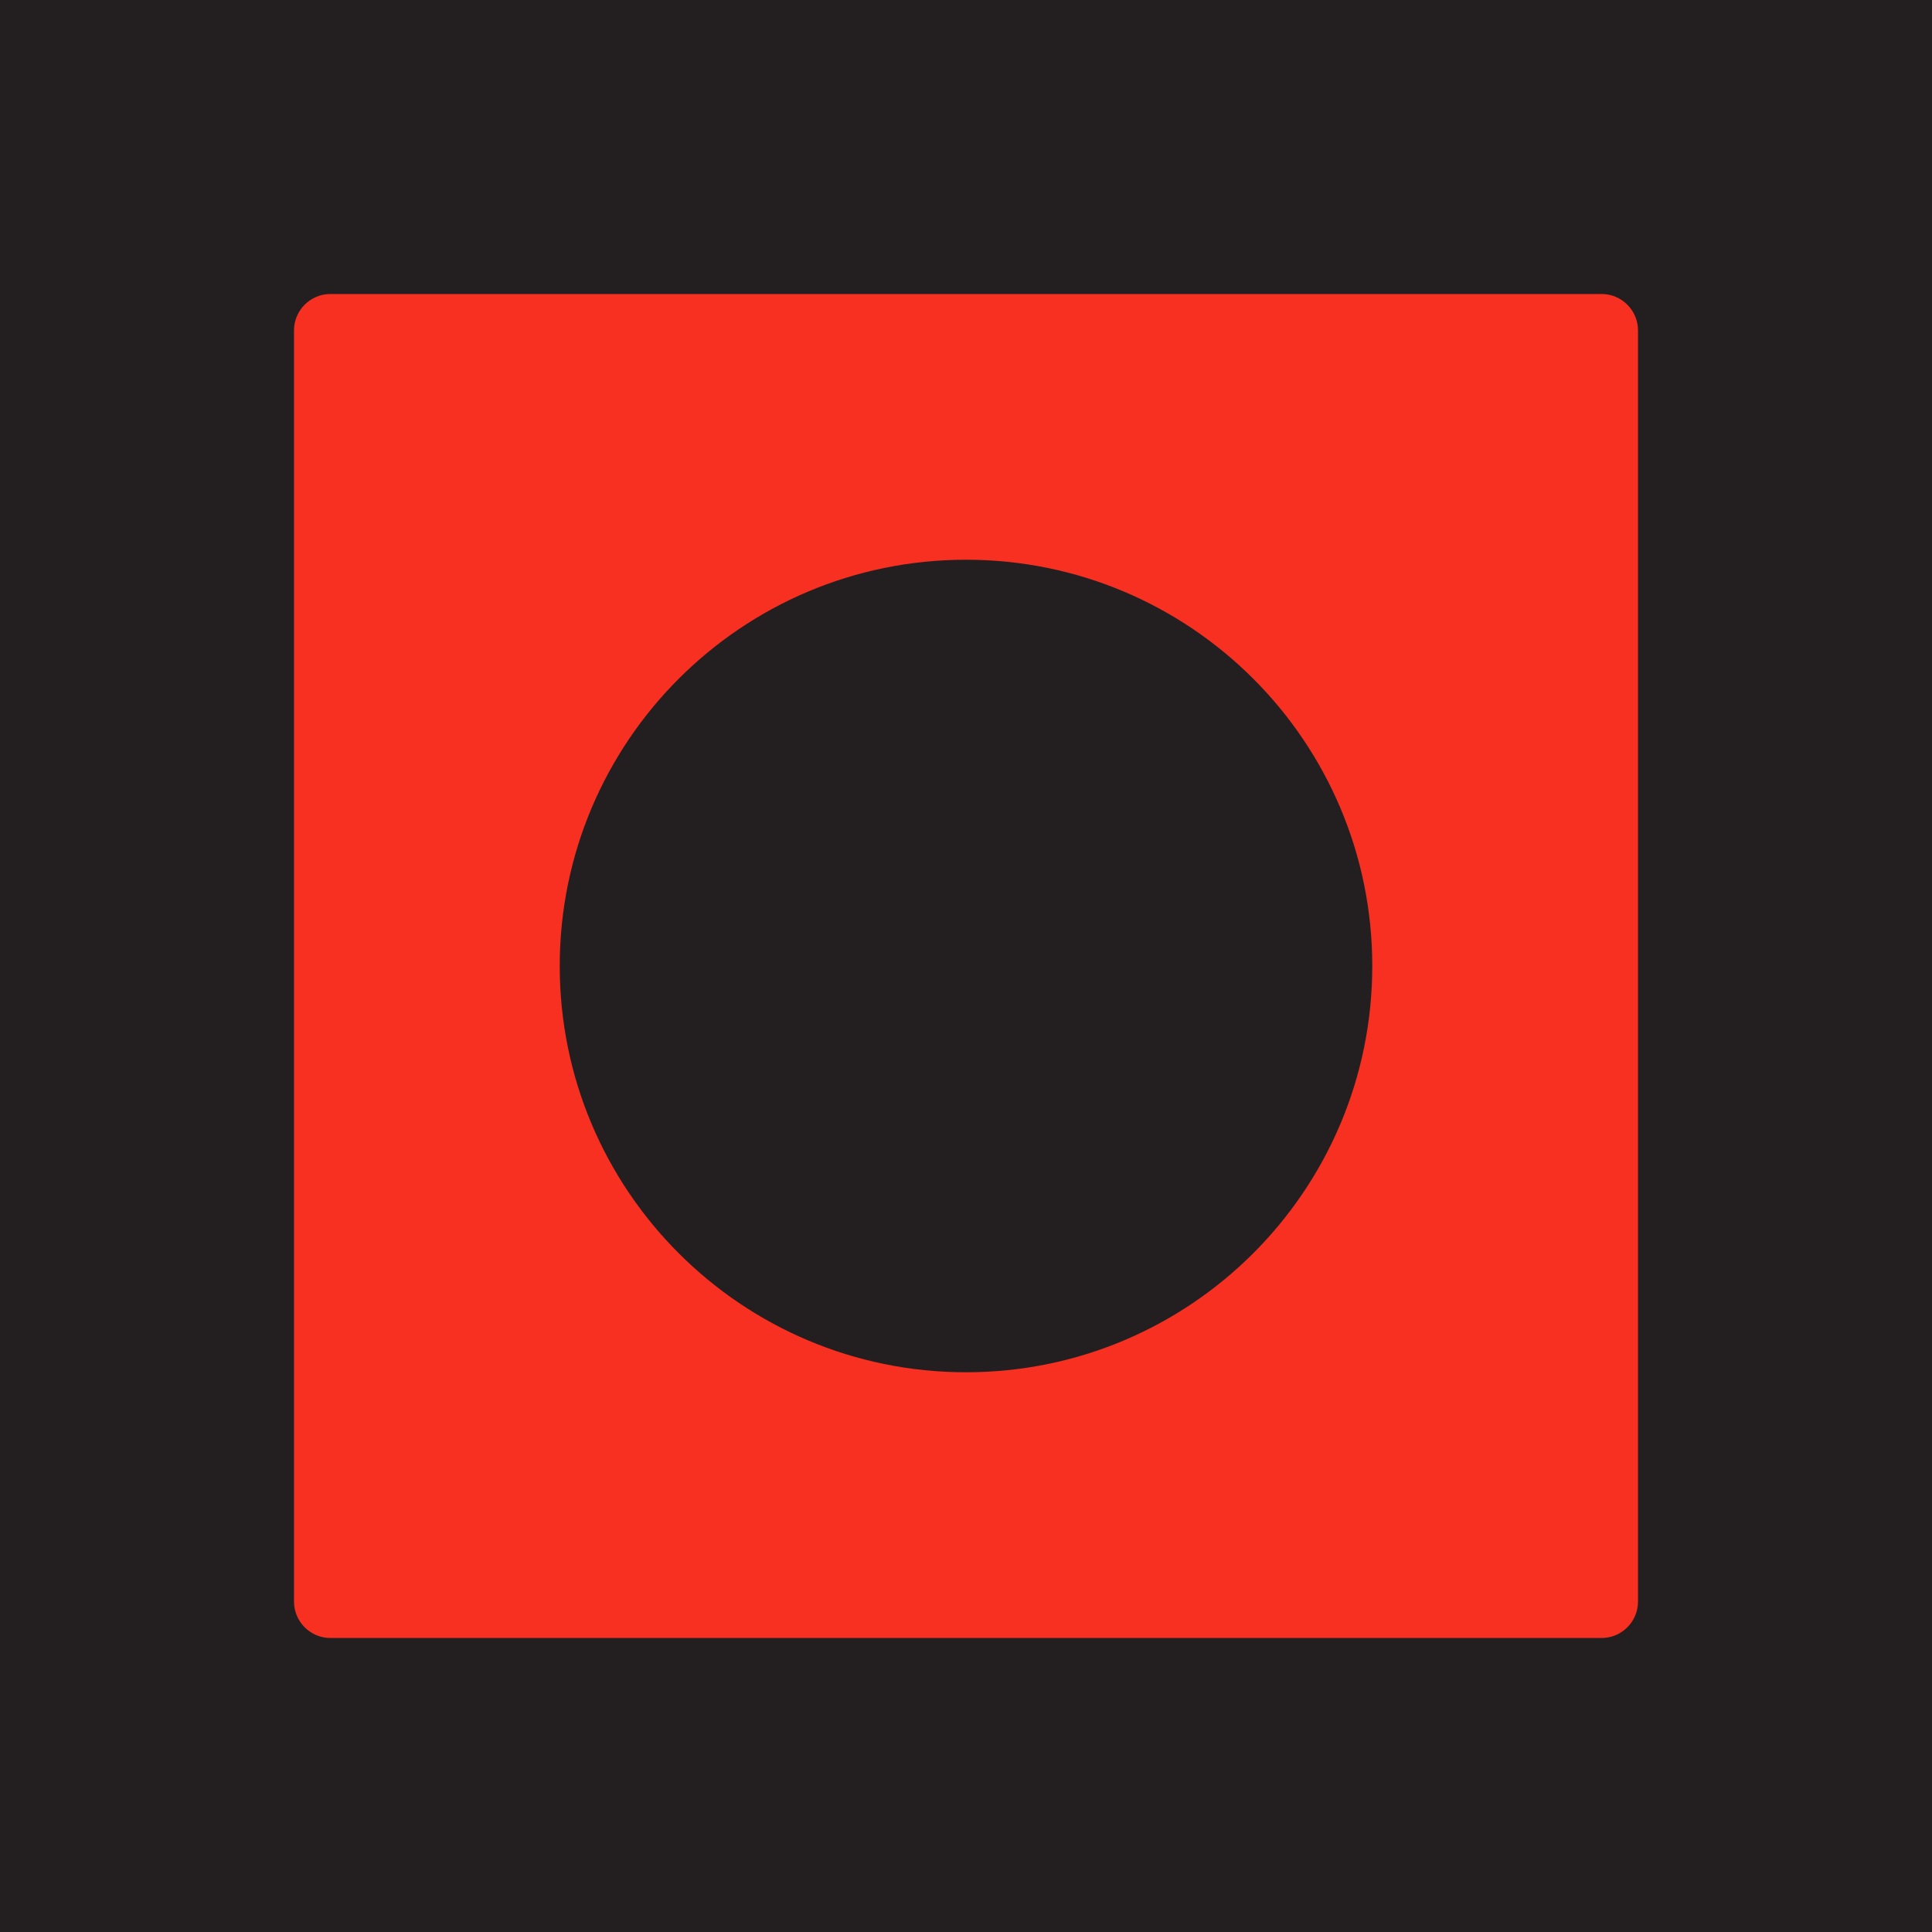 <svg width="92" height="92" viewBox="0 0 92 92" fill="none" xmlns="http://www.w3.org/2000/svg">
<rect width="92" height="92" fill="#231F20"/>
<path d="M46 65.346C35.317 65.346 26.654 56.683 26.654 46C26.654 35.317 35.317 26.654 46 26.654C56.683 26.654 65.346 35.317 65.346 46C65.346 56.683 56.683 65.346 46 65.346ZM76.267 14H15.733C14.779 14 14 14.779 14 15.733V76.267C14 77.221 14.779 78 15.733 78H76.267C77.221 78 78 77.221 78 76.267V15.733C78 14.779 77.221 14 76.267 14Z" fill="#F83021"/>
</svg>
